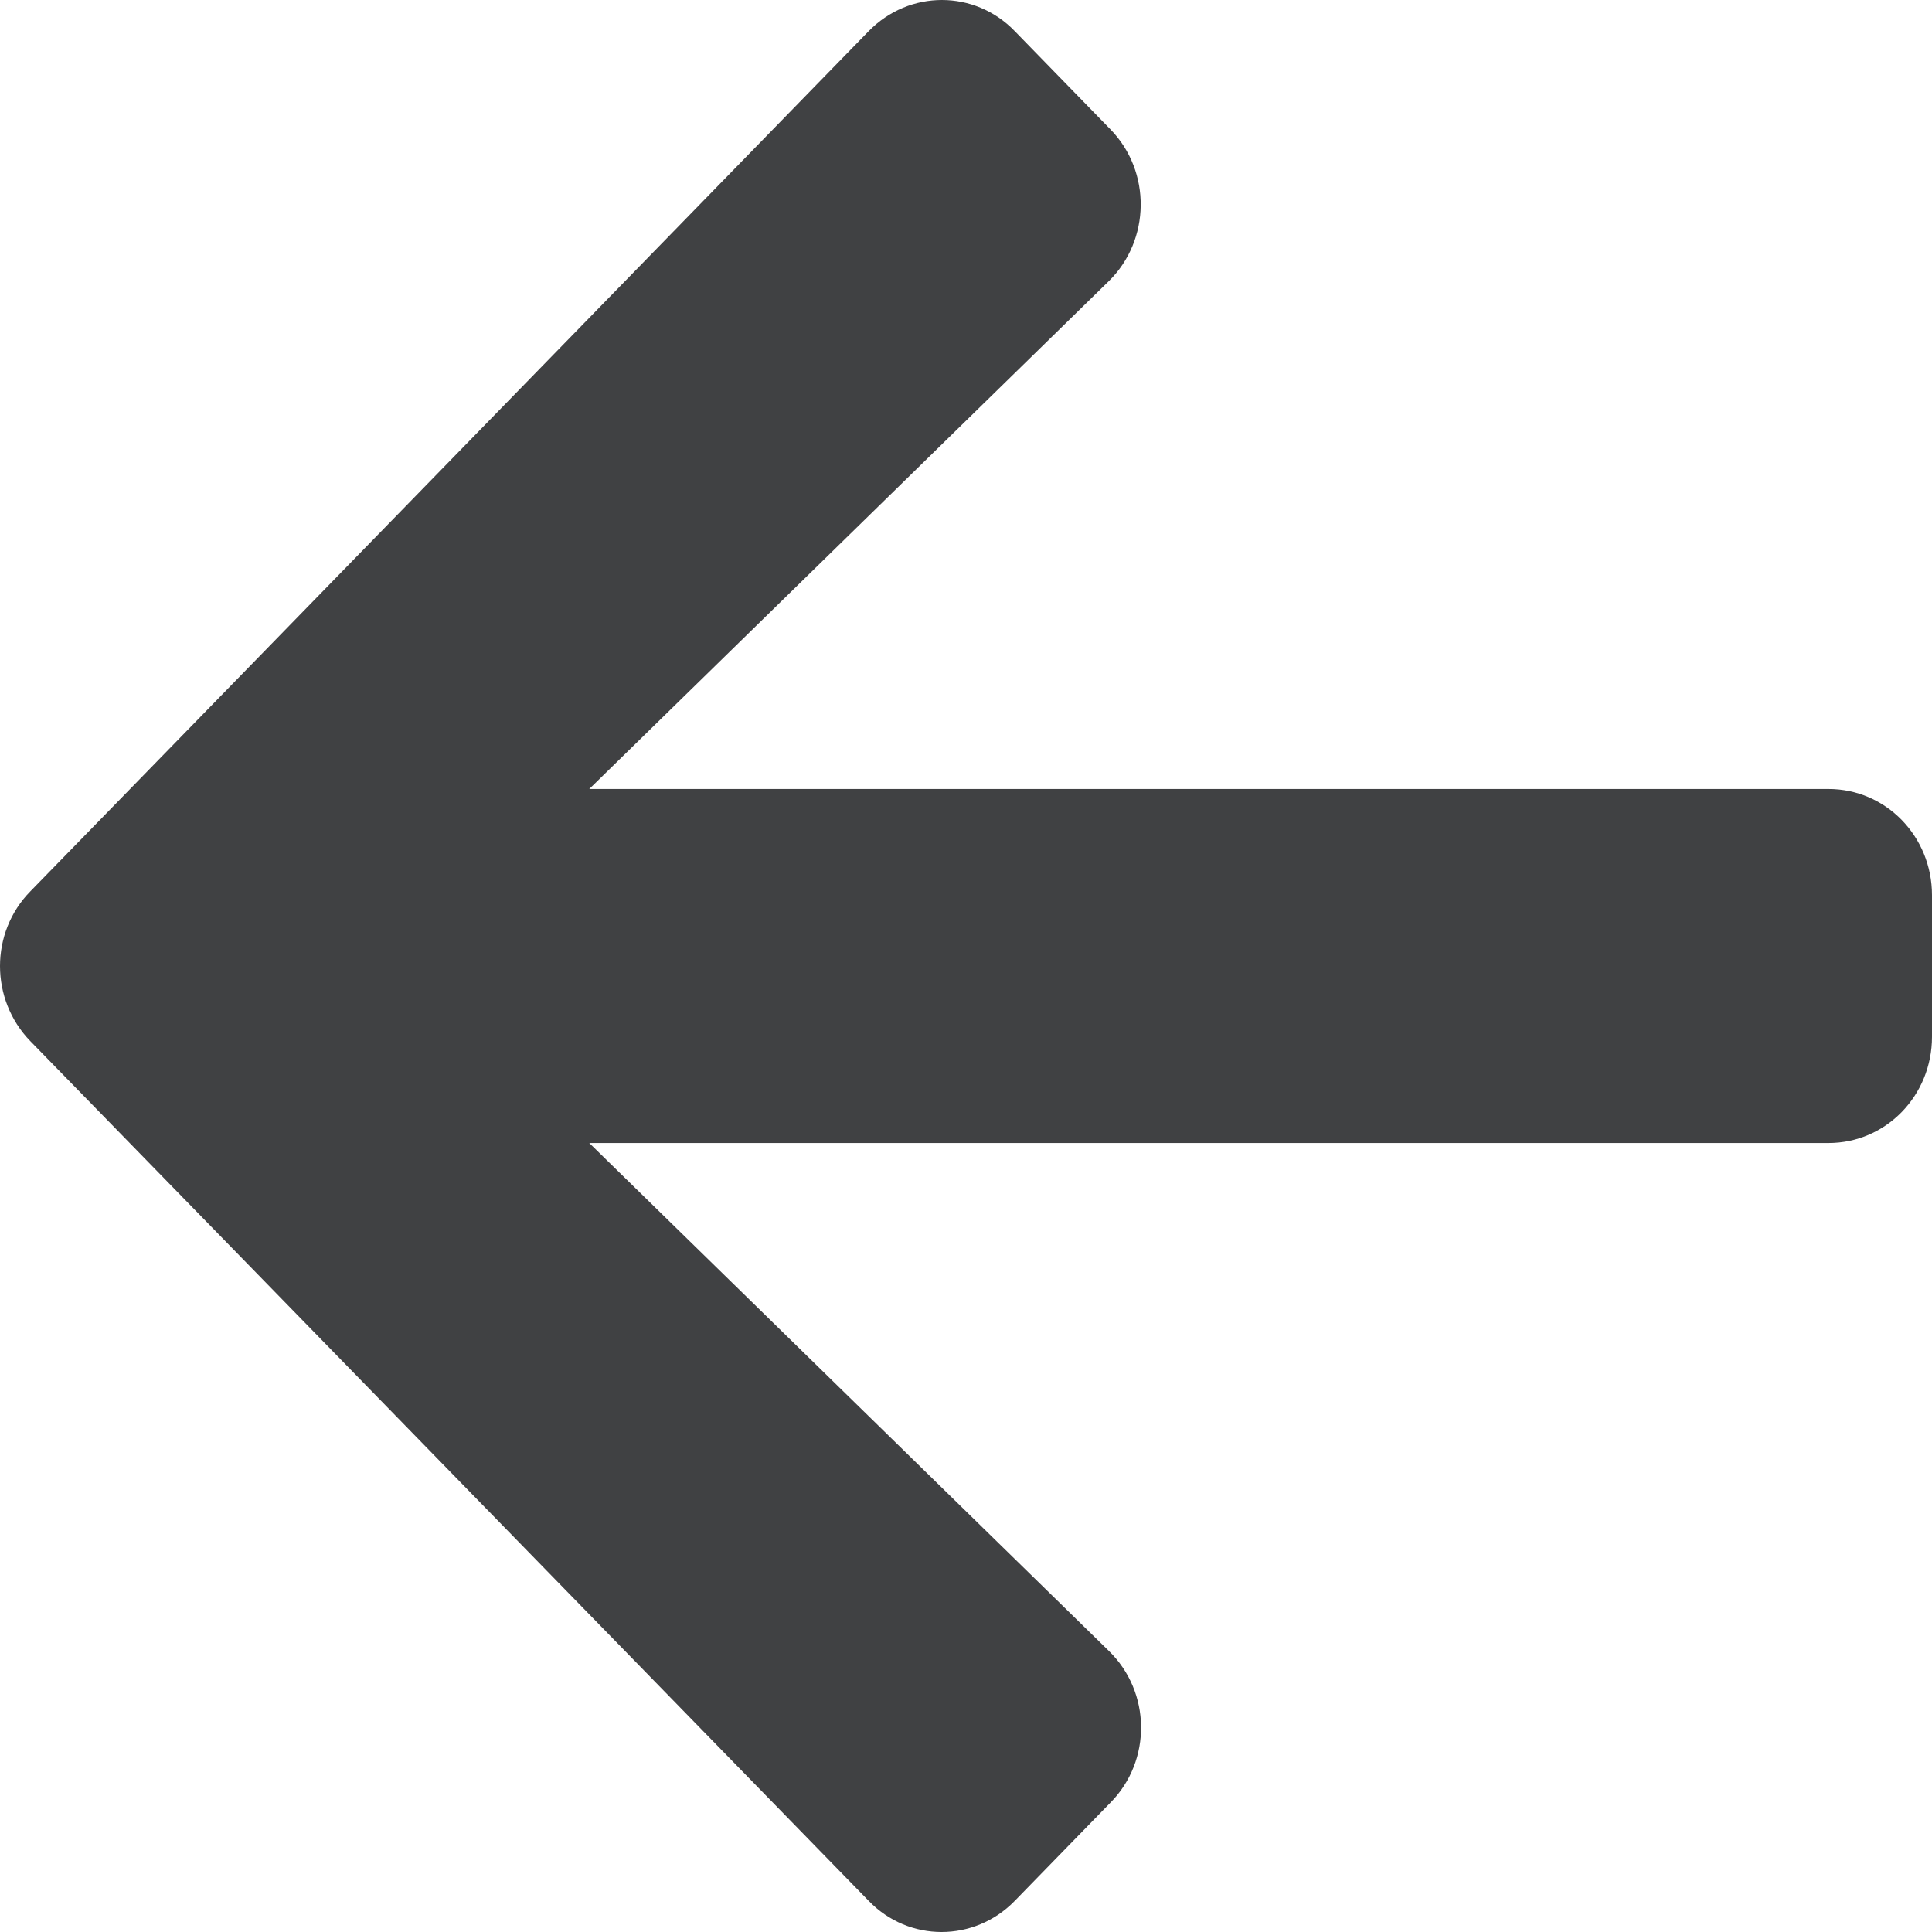 <svg width="16" height="16" viewBox="0 0 16 16" fill="none" xmlns="http://www.w3.org/2000/svg">
<path d="M9.197 14.928L8.404 15.742C8.069 16.086 7.526 16.086 7.194 15.742L0.252 8.623C-0.084 8.278 -0.084 7.722 0.252 7.381L7.194 0.258C7.53 -0.086 8.072 -0.086 8.404 0.258L9.197 1.072C9.536 1.42 9.529 1.988 9.183 2.328L4.88 6.534H15.143C15.618 6.534 16 6.926 16 7.414V8.586C16 9.074 15.618 9.466 15.143 9.466H4.88L9.183 13.672C9.533 14.012 9.54 14.58 9.197 14.928Z" fill="#404143"/>
</svg>
